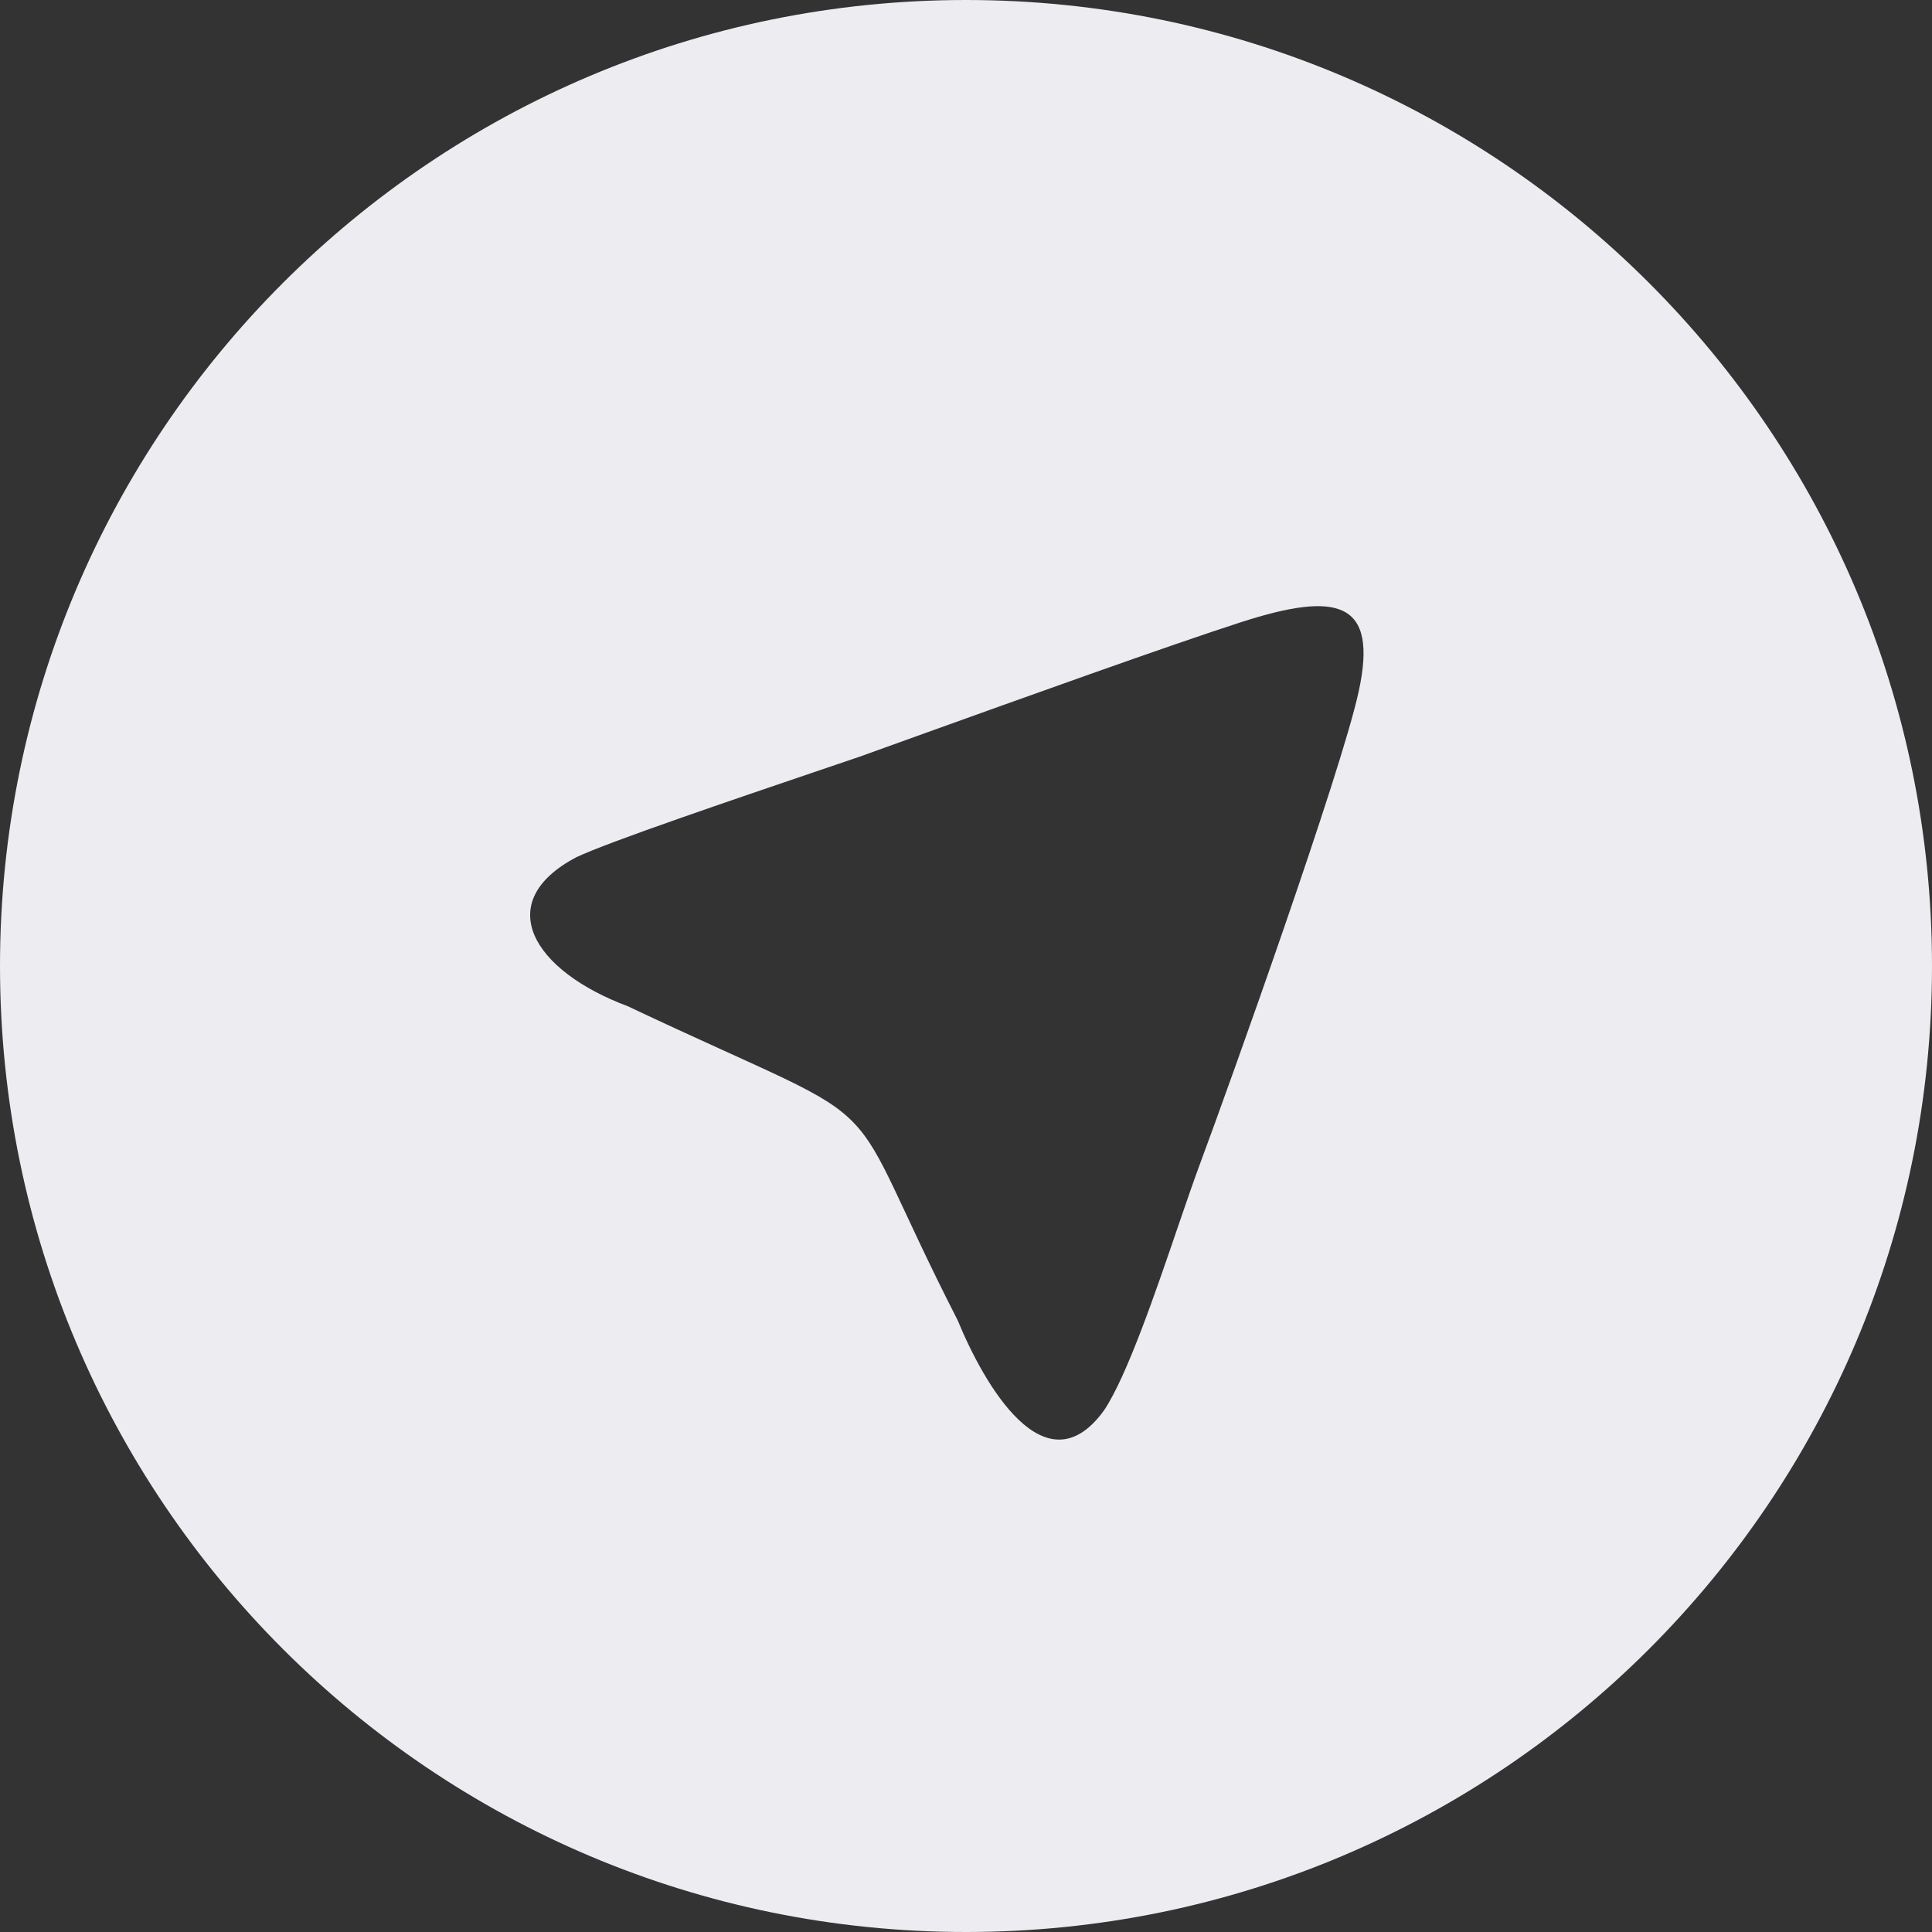 <svg width="14" height="14" viewBox="0 0 14 14" fill="none" xmlns="http://www.w3.org/2000/svg">
<rect x="0" y="0" width="14" height="14" fill="#333333" stroke="none"/>
<path id="Subtract" fill-rule="evenodd" clip-rule="evenodd" d="M14 7C14 10.866 10.866 14 7 14C3.134 14 0 10.866 0 7C0 3.134 3.134 0 7 0C10.866 0 14 3.134 14 7ZM9.845 5.013C9.717 5.601 8.917 7.839 8.698 8.427H8.698C8.653 8.548 8.599 8.705 8.54 8.877C8.374 9.364 8.167 9.97 8.001 10.219C7.574 10.811 7.129 10.028 6.94 9.568C6.495 8.697 6.403 8.364 6.192 8.142C5.968 7.904 5.61 7.793 4.548 7.291C3.86 7.034 3.56 6.537 4.176 6.212C4.413 6.099 5.359 5.779 5.9 5.595C6.048 5.545 6.166 5.505 6.23 5.483C6.306 5.456 6.477 5.394 6.702 5.313C7.361 5.076 8.479 4.674 8.995 4.508C9.687 4.285 9.991 4.35 9.845 5.013Z" fill="#ECECF1"/>
</svg>
